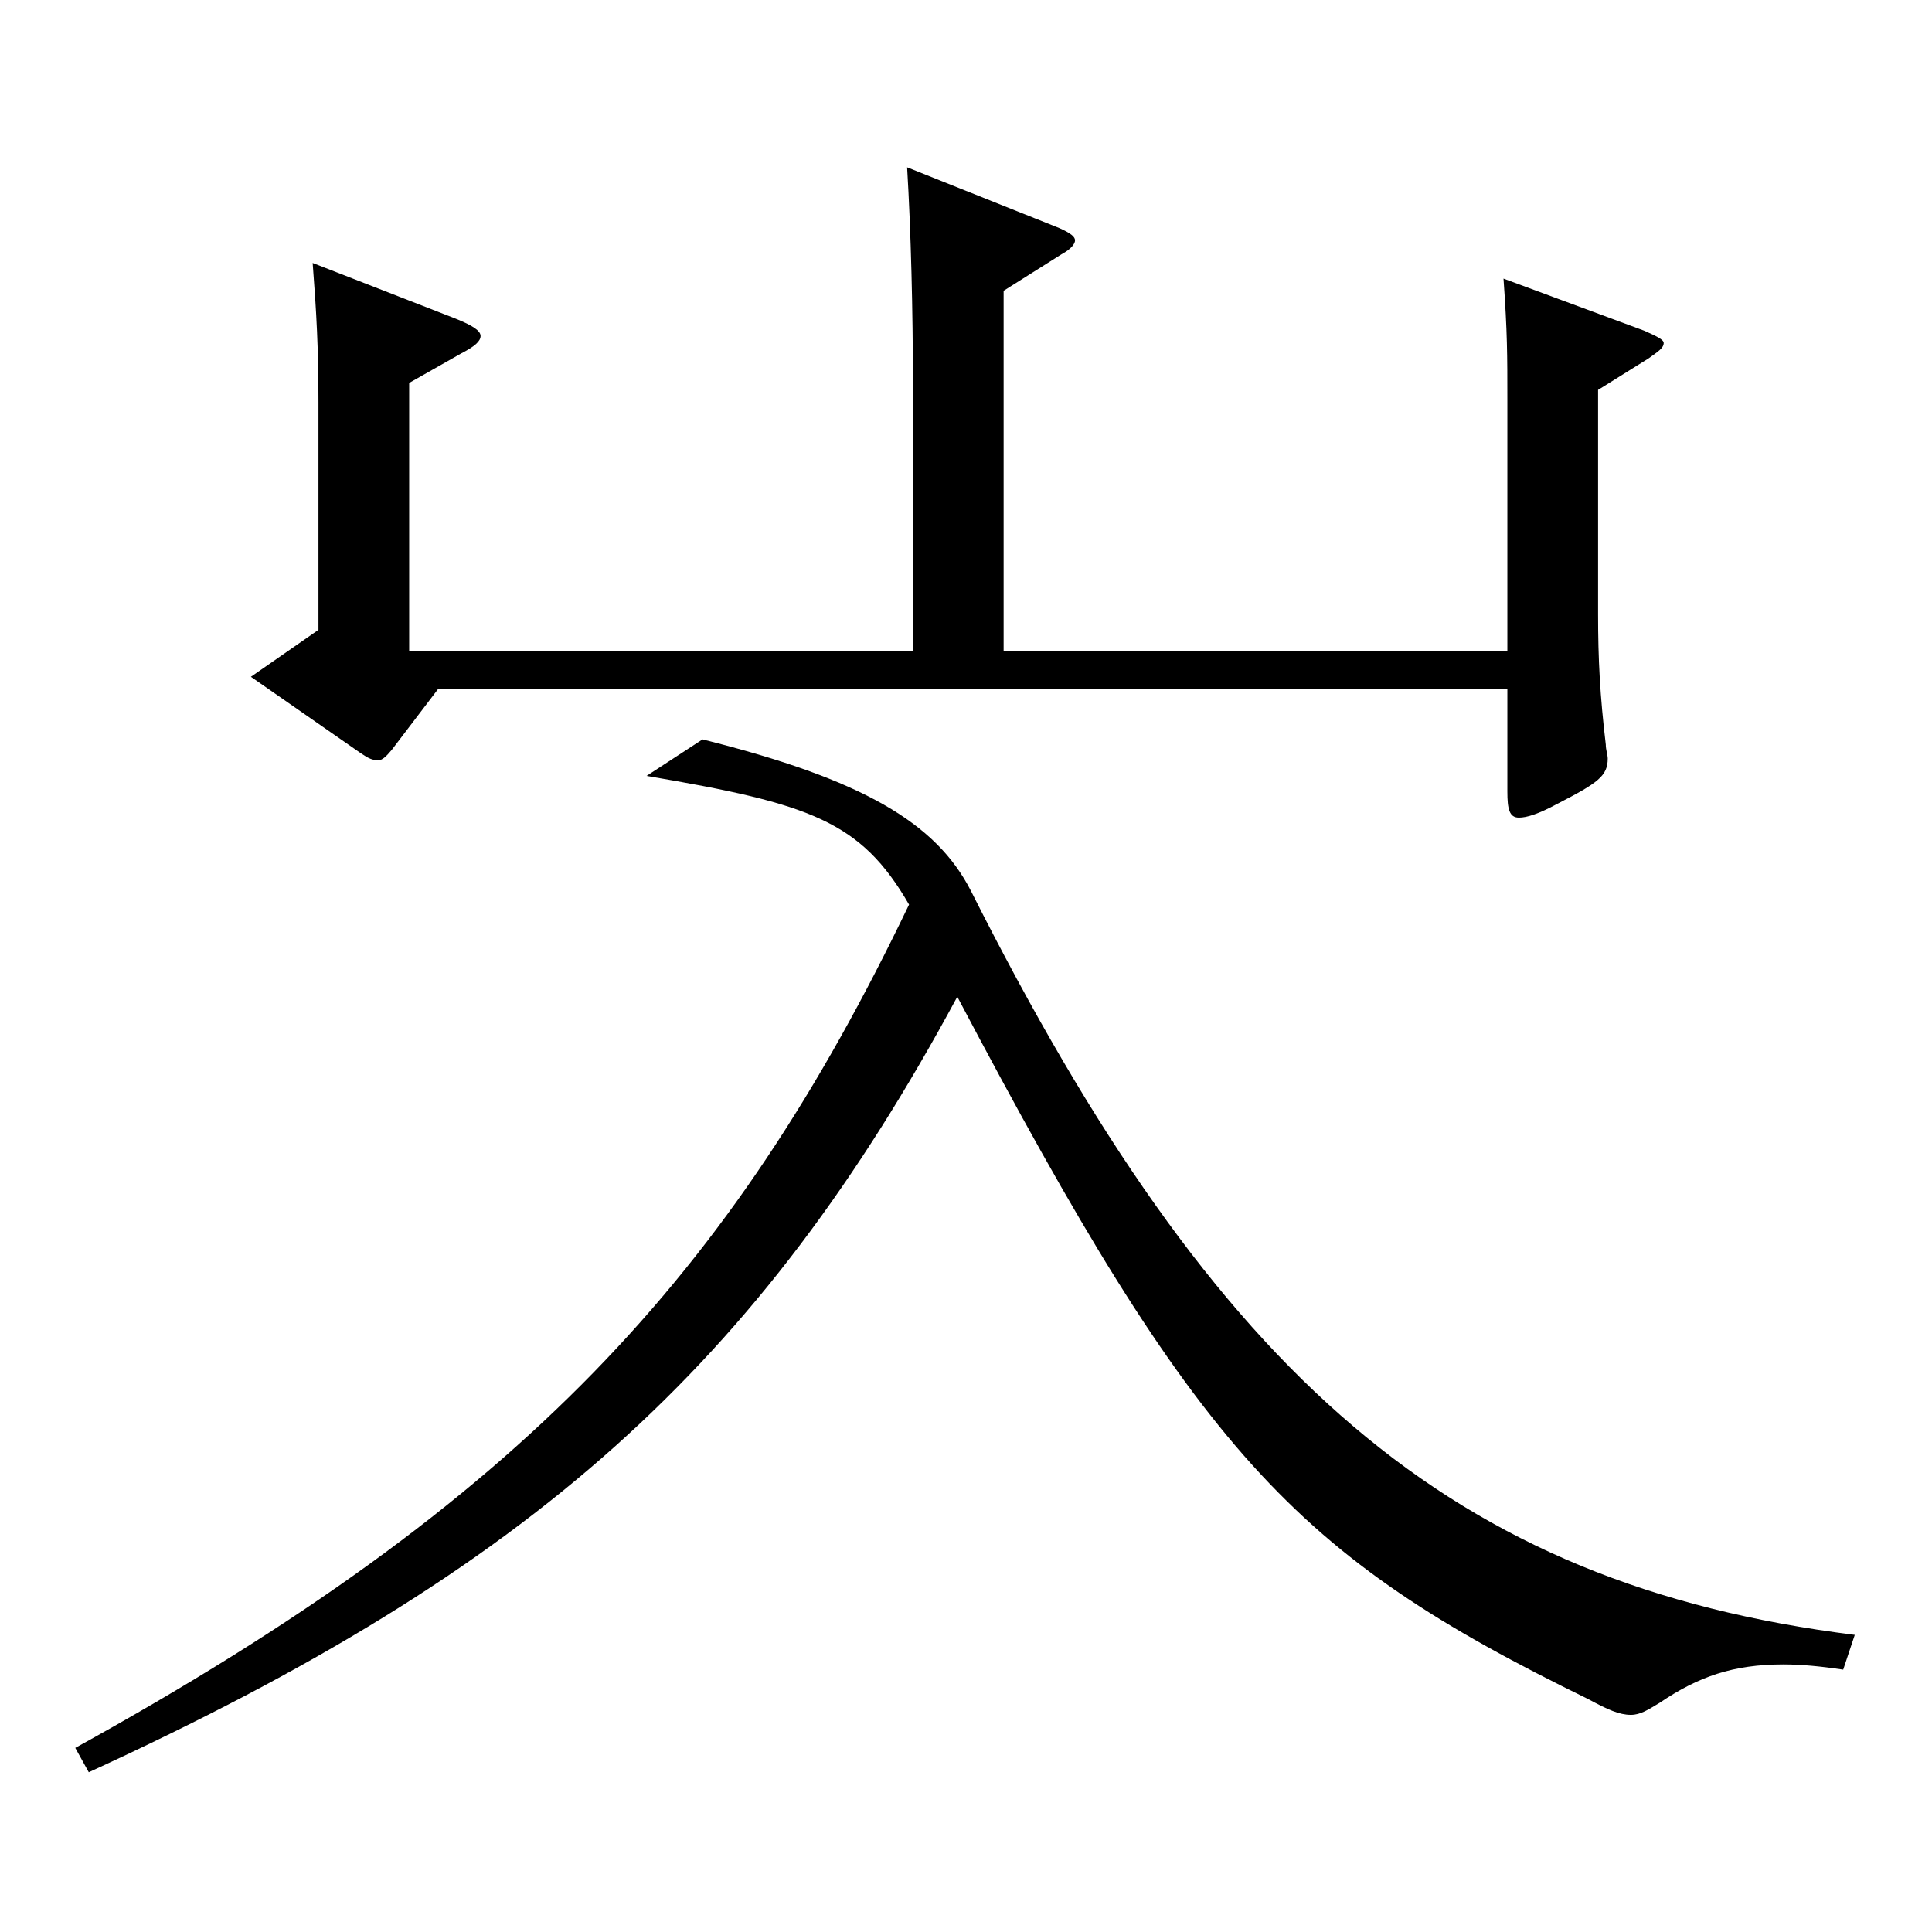 <?xml version="1.0" encoding="utf-8"?>
<!-- Generator: Adobe Illustrator 16.0.0, SVG Export Plug-In . SVG Version: 6.00 Build 0)  -->
<!DOCTYPE svg PUBLIC "-//W3C//DTD SVG 1.1//EN" "http://www.w3.org/Graphics/SVG/1.1/DTD/svg11.dtd">
<svg version="1.1" id="图层_1" xmlns="http://www.w3.org/2000/svg" xmlns:xlink="http://www.w3.org/1999/xlink" x="0px" y="0px"
	 width="1000px" height="1000px" viewBox="0 0 1000 1000" enable-background="new 0 0 1000 1000" xml:space="preserve">
<path d="M954.035,864.204c-11.987-1.8-21.978-2.7-30.969-2.7c-25.974,0-43.955,6.3-63.936,19.8c-5.994,3.601-9.989,6.3-14.984,6.3
	c-5.994,0-11.988-2.699-21.979-8.1c-152.846-74.699-201.796-126.899-326.67-363.598C392.602,706.705,275.72,812.004,45.951,917.304
	l-6.993-12.6c231.767-127.8,339.657-244.799,431.564-436.497c-24.975-43.2-50.948-52.2-135.862-66.6l28.971-18.9
	c82.916,20.7,120.878,43.2,138.859,78.3c126.872,251.998,248.75,359.098,457.539,385.197L954.035,864.204z M472.521,336.808V198.209
	c0-36.9-0.999-78.3-2.997-111.6l78.921,31.5c5.994,2.699,7.992,4.5,7.992,6.3s-1.998,4.5-6.993,7.2l-29.97,18.899v186.299h260.737
	v-129.6c0-23.399,0-35.1-1.998-62.999l72.926,27c5.994,2.7,9.99,4.5,9.99,6.3c0,2.7-2.997,4.5-7.992,8.1l-25.974,16.2v116.1
	c0,23.399,0.999,42.299,3.996,67.499c0,2.7,0.999,5.4,0.999,7.2c0,9-4.995,12.6-25.974,23.399c-9.99,5.4-15.984,7.2-19.979,7.2
	c-4.995,0-5.994-4.5-5.994-13.5v-53.1H226.769l-23.976,31.5c-2.997,3.6-4.995,5.399-6.993,5.399c-2.997,0-4.995-0.899-8.991-3.6
	l-56.942-39.6l34.965-24.3V208.108c0-27.899-0.999-45.899-2.997-71.999l73.926,28.8c8.99,3.6,12.986,6.3,12.986,9
	c0,2.699-2.997,5.399-9.989,8.999l-26.973,15.301v138.599H472.521z"/>
</svg>
